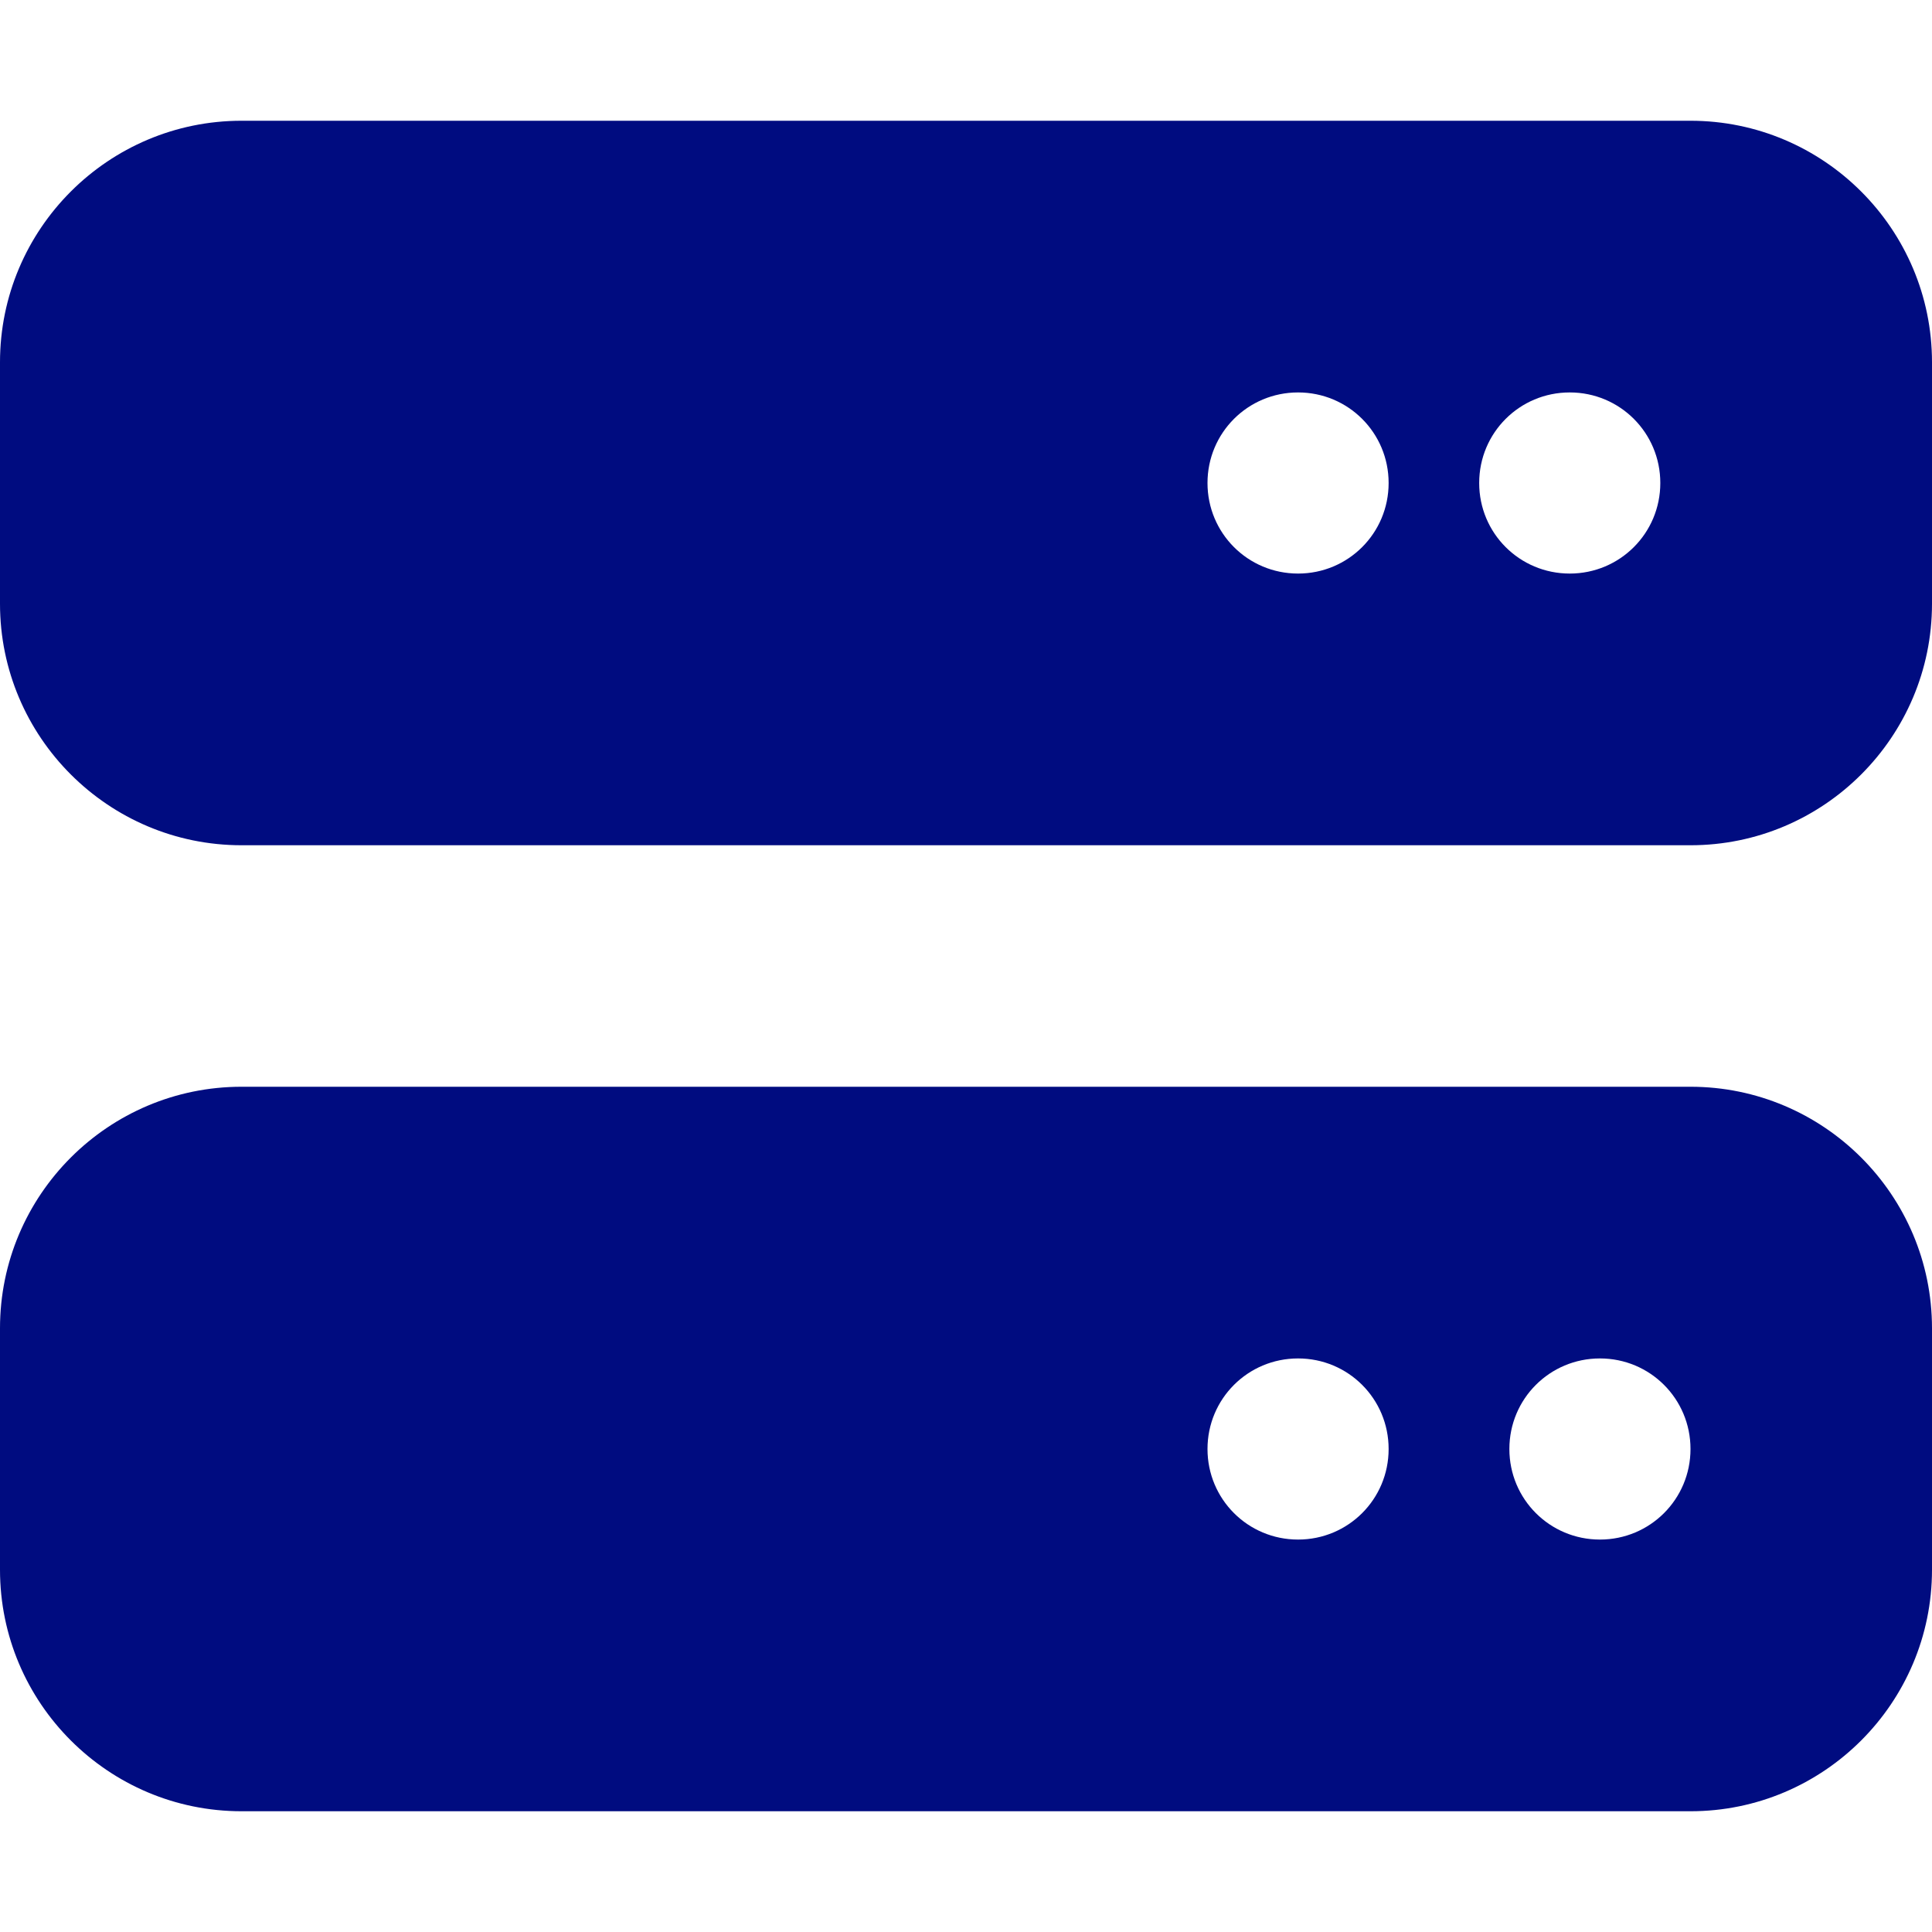 <?xml version="1.0" encoding="utf-8"?>
<svg xmlns="http://www.w3.org/2000/svg" xmlns:xlink="http://www.w3.org/1999/xlink" version="1.1" id="Layer_1" x="0px" y="0px" width="50" height="50" viewBox="0 0 512 512" style="enable-background:new 0 0 512 512;" xml:space="preserve">
<style type="text/css">
	.st0{fill:#000C80;}
</style>
<path class="st0" d="M64,32C28.7,32,0,60.7,0,96v64c0,35.3,28.7,64,64,64h384c35.3,0,64-28.7,64-64V96c0-35.3-28.7-64-64-64H64z   M344,104c13.3,0,24,10.7,24,24s-10.7,24-24,24s-24-10.7-24-24S330.7,104,344,104z M392,128c0-13.3,10.7-24,24-24s24,10.7,24,24  s-10.7,24-24,24S392,141.3,392,128z M64,288c-35.3,0-64,28.7-64,64v64c0,35.3,28.7,64,64,64h384c35.3,0,64-28.7,64-64v-64  c0-35.3-28.7-64-64-64H64z M344,360c13.3,0,24,10.7,24,24s-10.7,24-24,24s-24-10.7-24-24S330.7,360,344,360z M400,384  c0-13.3,10.7-24,24-24s24,10.7,24,24s-10.7,24-24,24S400,397.3,400,384z"/>
</svg>
